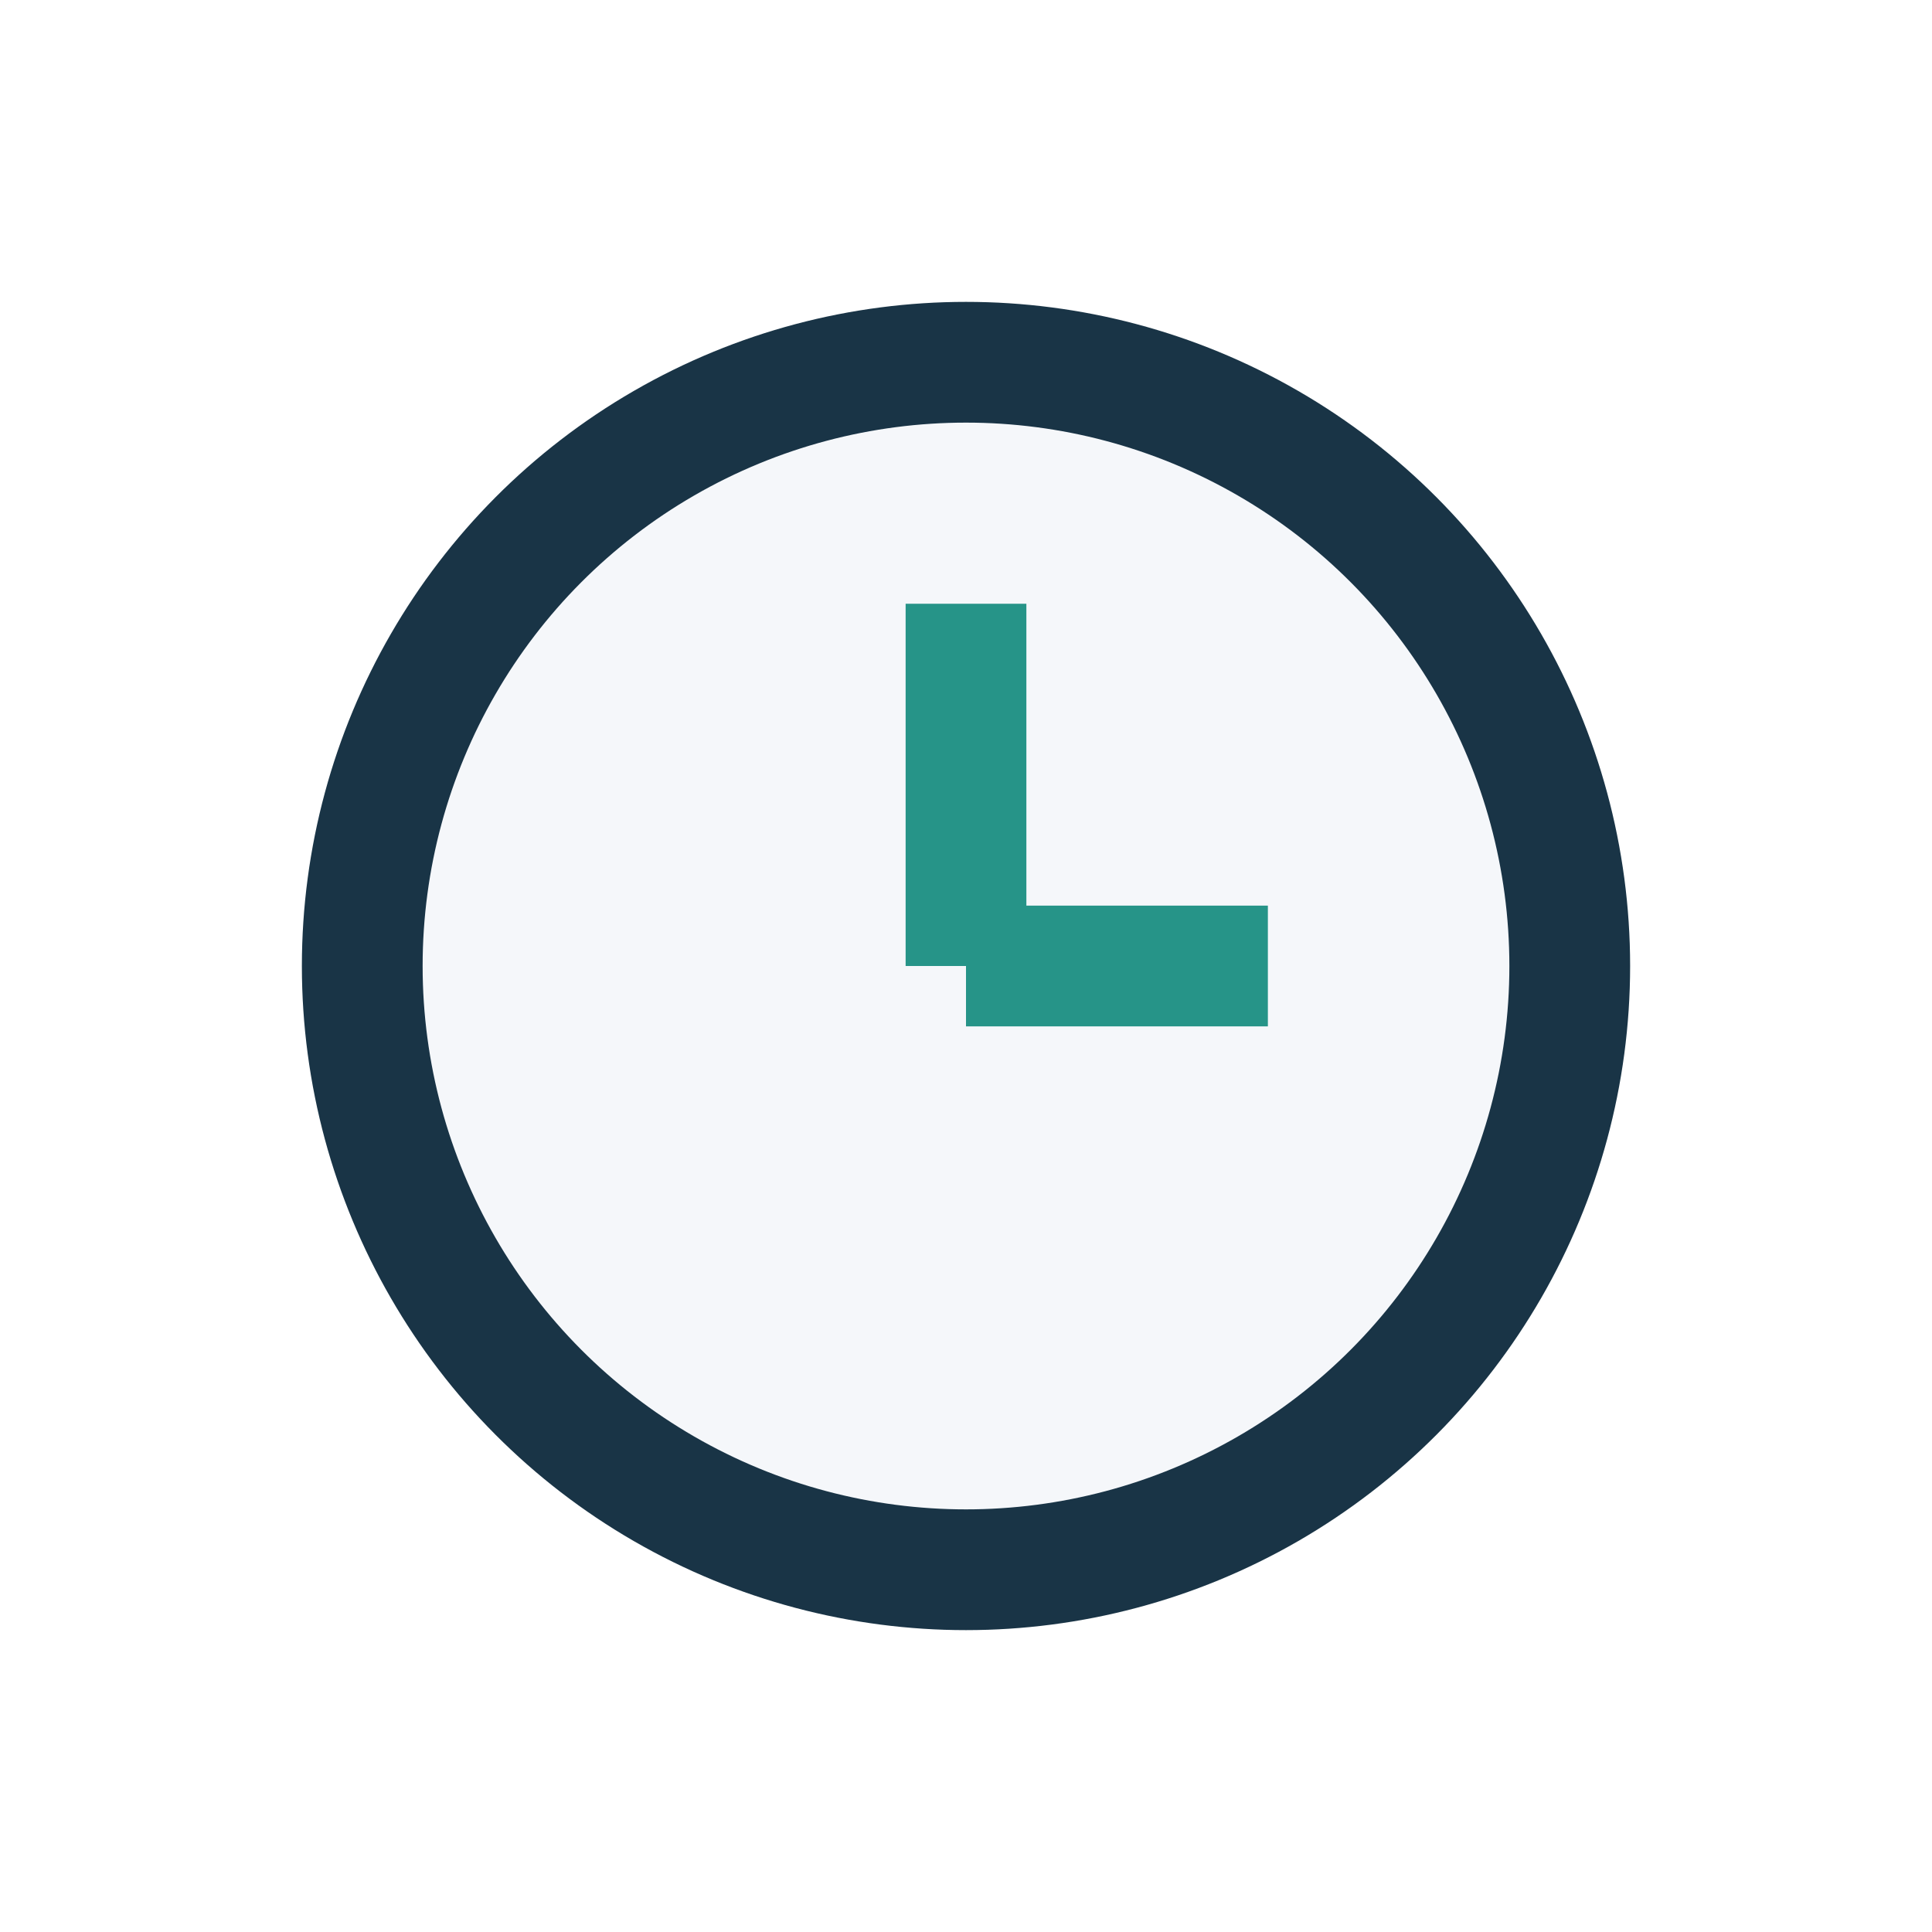<?xml version="1.0" encoding="UTF-8"?>
<svg xmlns="http://www.w3.org/2000/svg" width="32" height="32" viewBox="0 0 32 32"><circle cx="16" cy="16" r="10" fill="#F5F7FA" stroke="#193446" stroke-width="2"/><path d="M16 16v-6M16 16h5" stroke="#269488" stroke-width="2"/></svg>